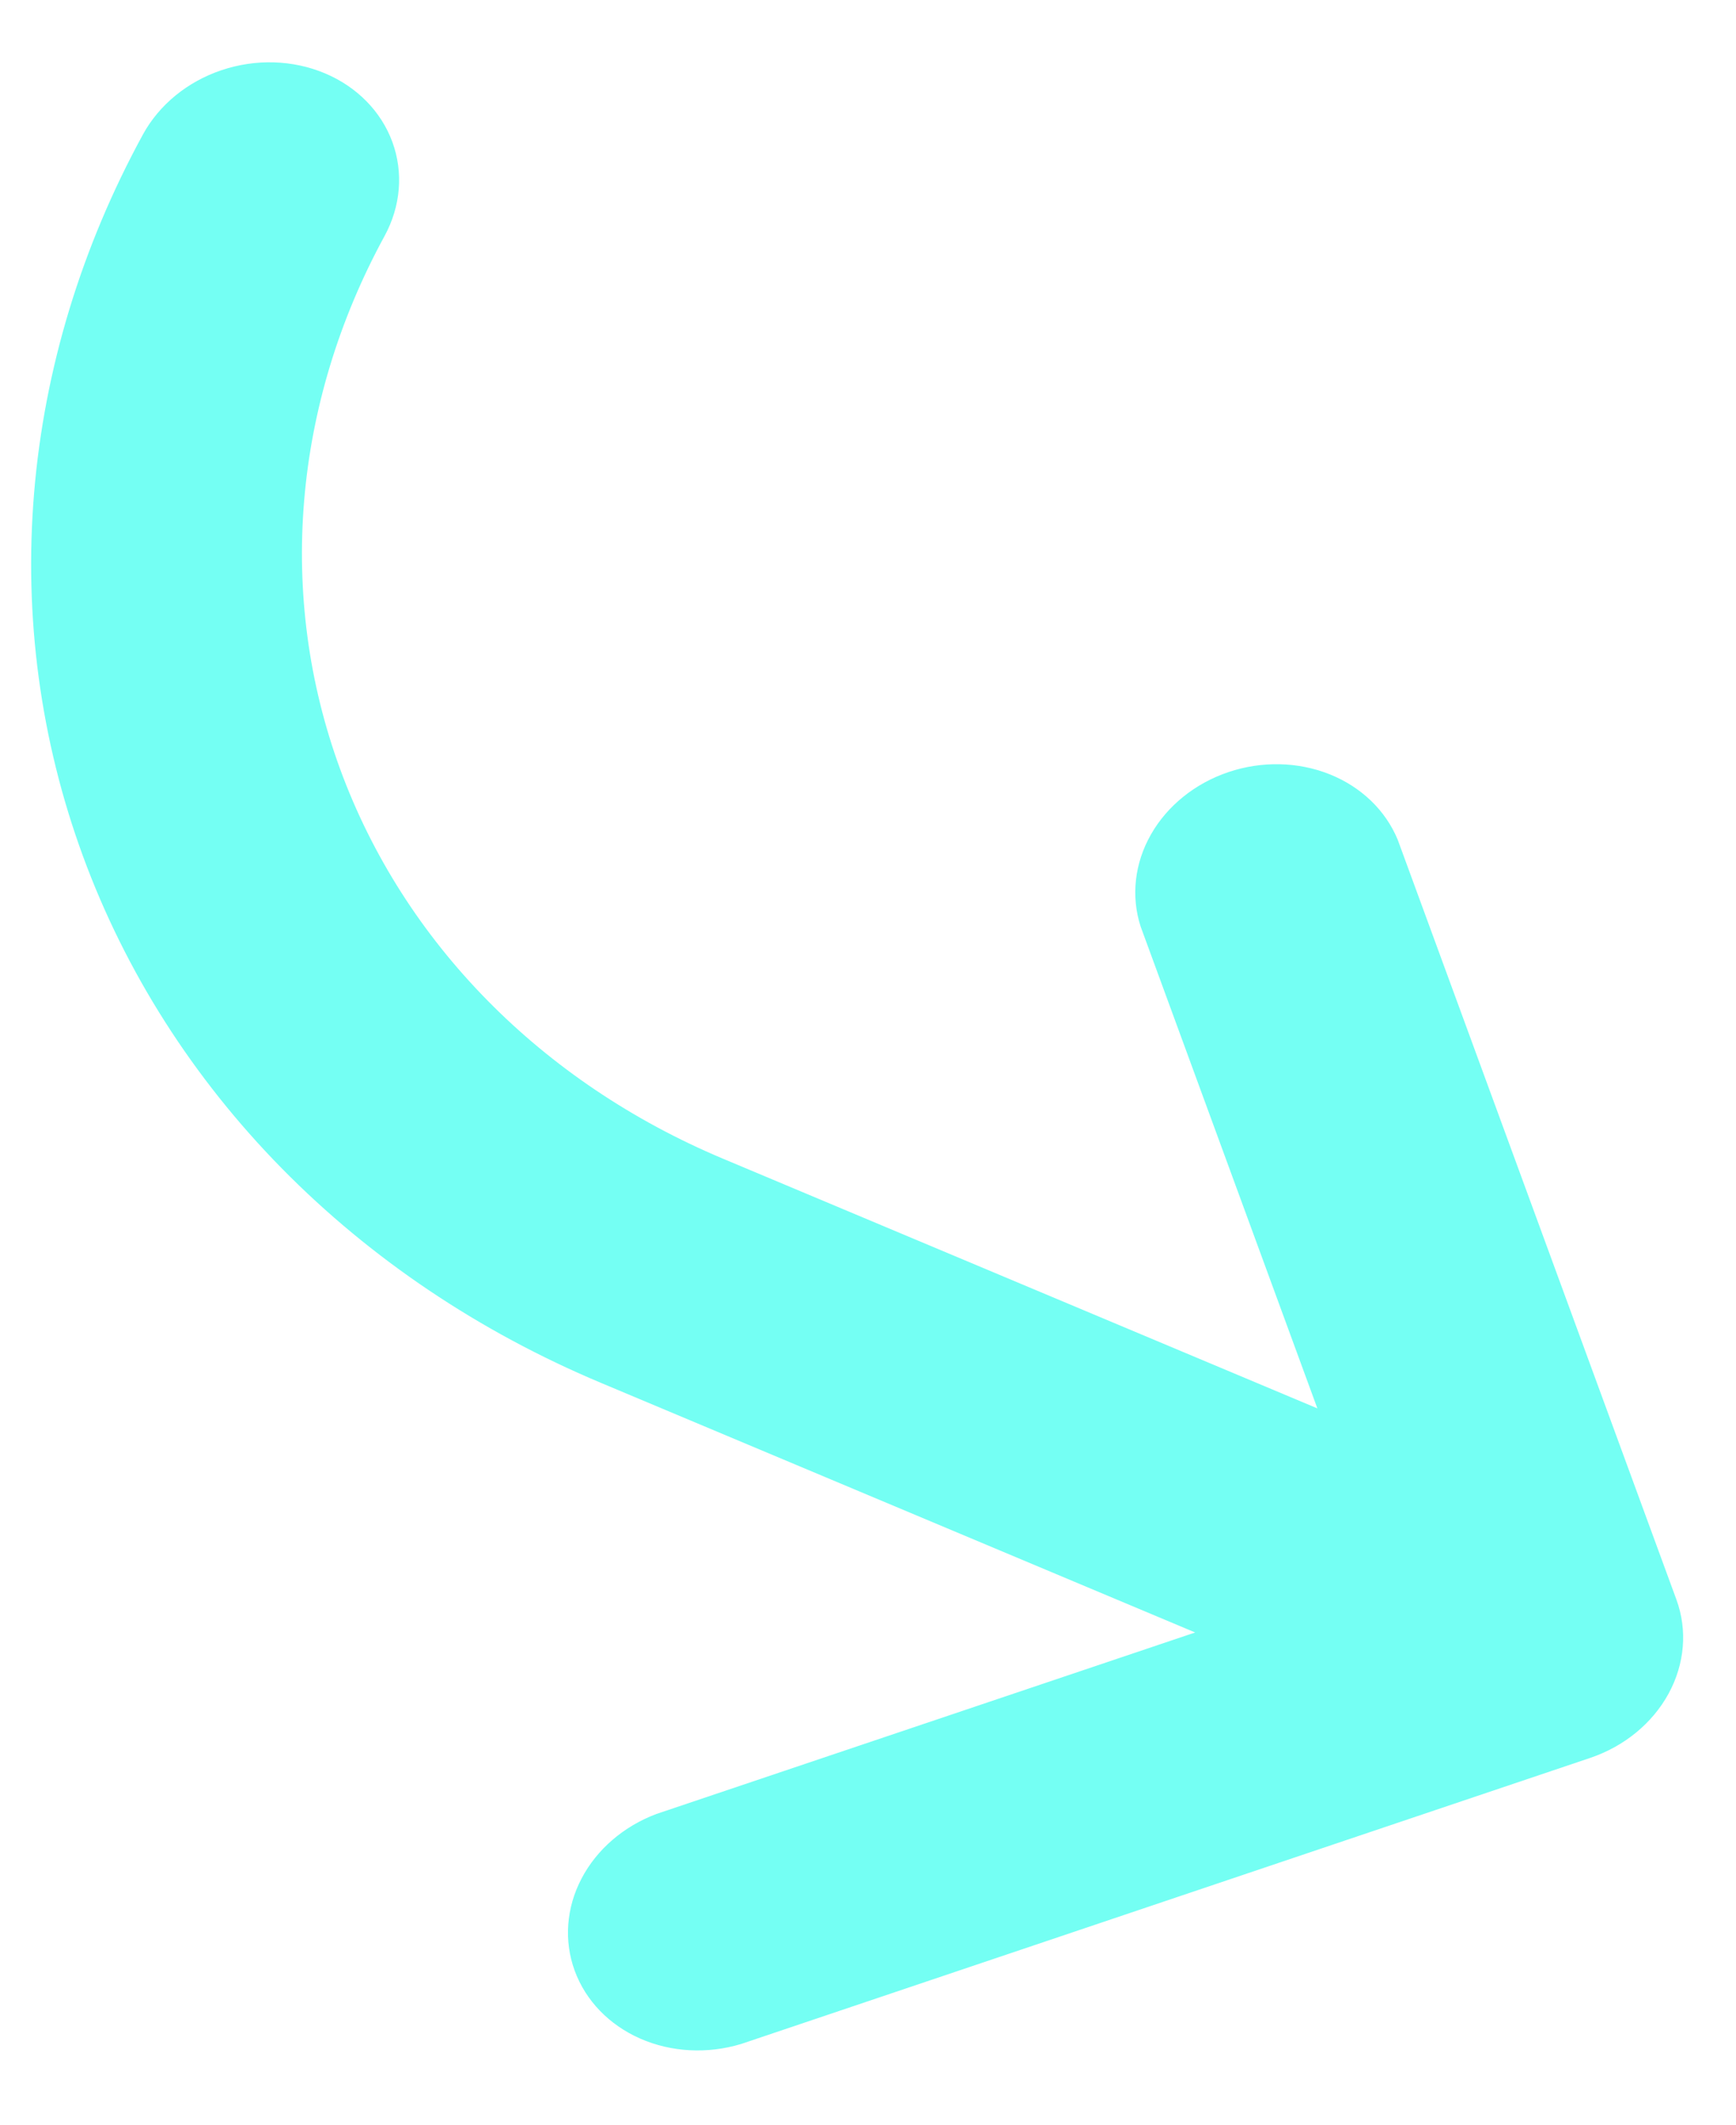 <?xml version="1.0" encoding="UTF-8"?> <svg xmlns="http://www.w3.org/2000/svg" viewBox="0 0 62.00 75.88" data-guides="{&quot;vertical&quot;:[],&quot;horizontal&quot;:[]}"><defs></defs><path fill="#74FFF3" stroke="none" fill-opacity="1" stroke-width="1" stroke-opacity="1" id="tSvg126bfe1f4f9" title="Path 3" d="M23.451 64.778C22.275 65.217 21.313 66.046 20.767 67.091C20.221 68.136 20.135 69.315 20.526 70.38C20.916 71.445 21.754 72.313 22.862 72.801C23.97 73.289 25.262 73.359 26.465 72.996C36.572 69.591 46.68 66.186 56.788 62.78C58.005 62.37 59.014 61.543 59.592 60.483C60.17 59.422 60.271 58.215 59.872 57.125C56.555 48.081 53.237 39.036 49.92 29.992C49.487 28.942 48.615 28.102 47.487 27.651C46.359 27.2 45.064 27.172 43.873 27.573C42.683 27.974 41.69 28.773 41.105 29.801C40.52 30.829 40.388 32.007 40.736 33.086C42.841 38.822 44.945 44.559 47.049 50.296C39.972 47.323 32.895 44.35 25.818 41.378C19.333 38.654 14.416 33.652 12.15 27.473C9.884 21.294 10.453 14.445 13.733 8.431C14.312 7.37 14.413 6.161 14.013 5.07C13.613 3.98 12.745 3.097 11.601 2.617C10.456 2.136 9.129 2.096 7.91 2.507C6.692 2.917 5.682 3.744 5.103 4.806C2.906 8.834 1.585 13.183 1.218 17.604C0.85 22.024 1.443 26.43 2.961 30.569C4.479 34.708 6.894 38.5 10.067 41.728C13.24 44.955 17.109 47.556 21.453 49.381C28.53 52.354 35.607 55.326 42.684 58.299C36.273 60.459 29.862 62.618 23.451 64.778Z" style=""></path></svg> 